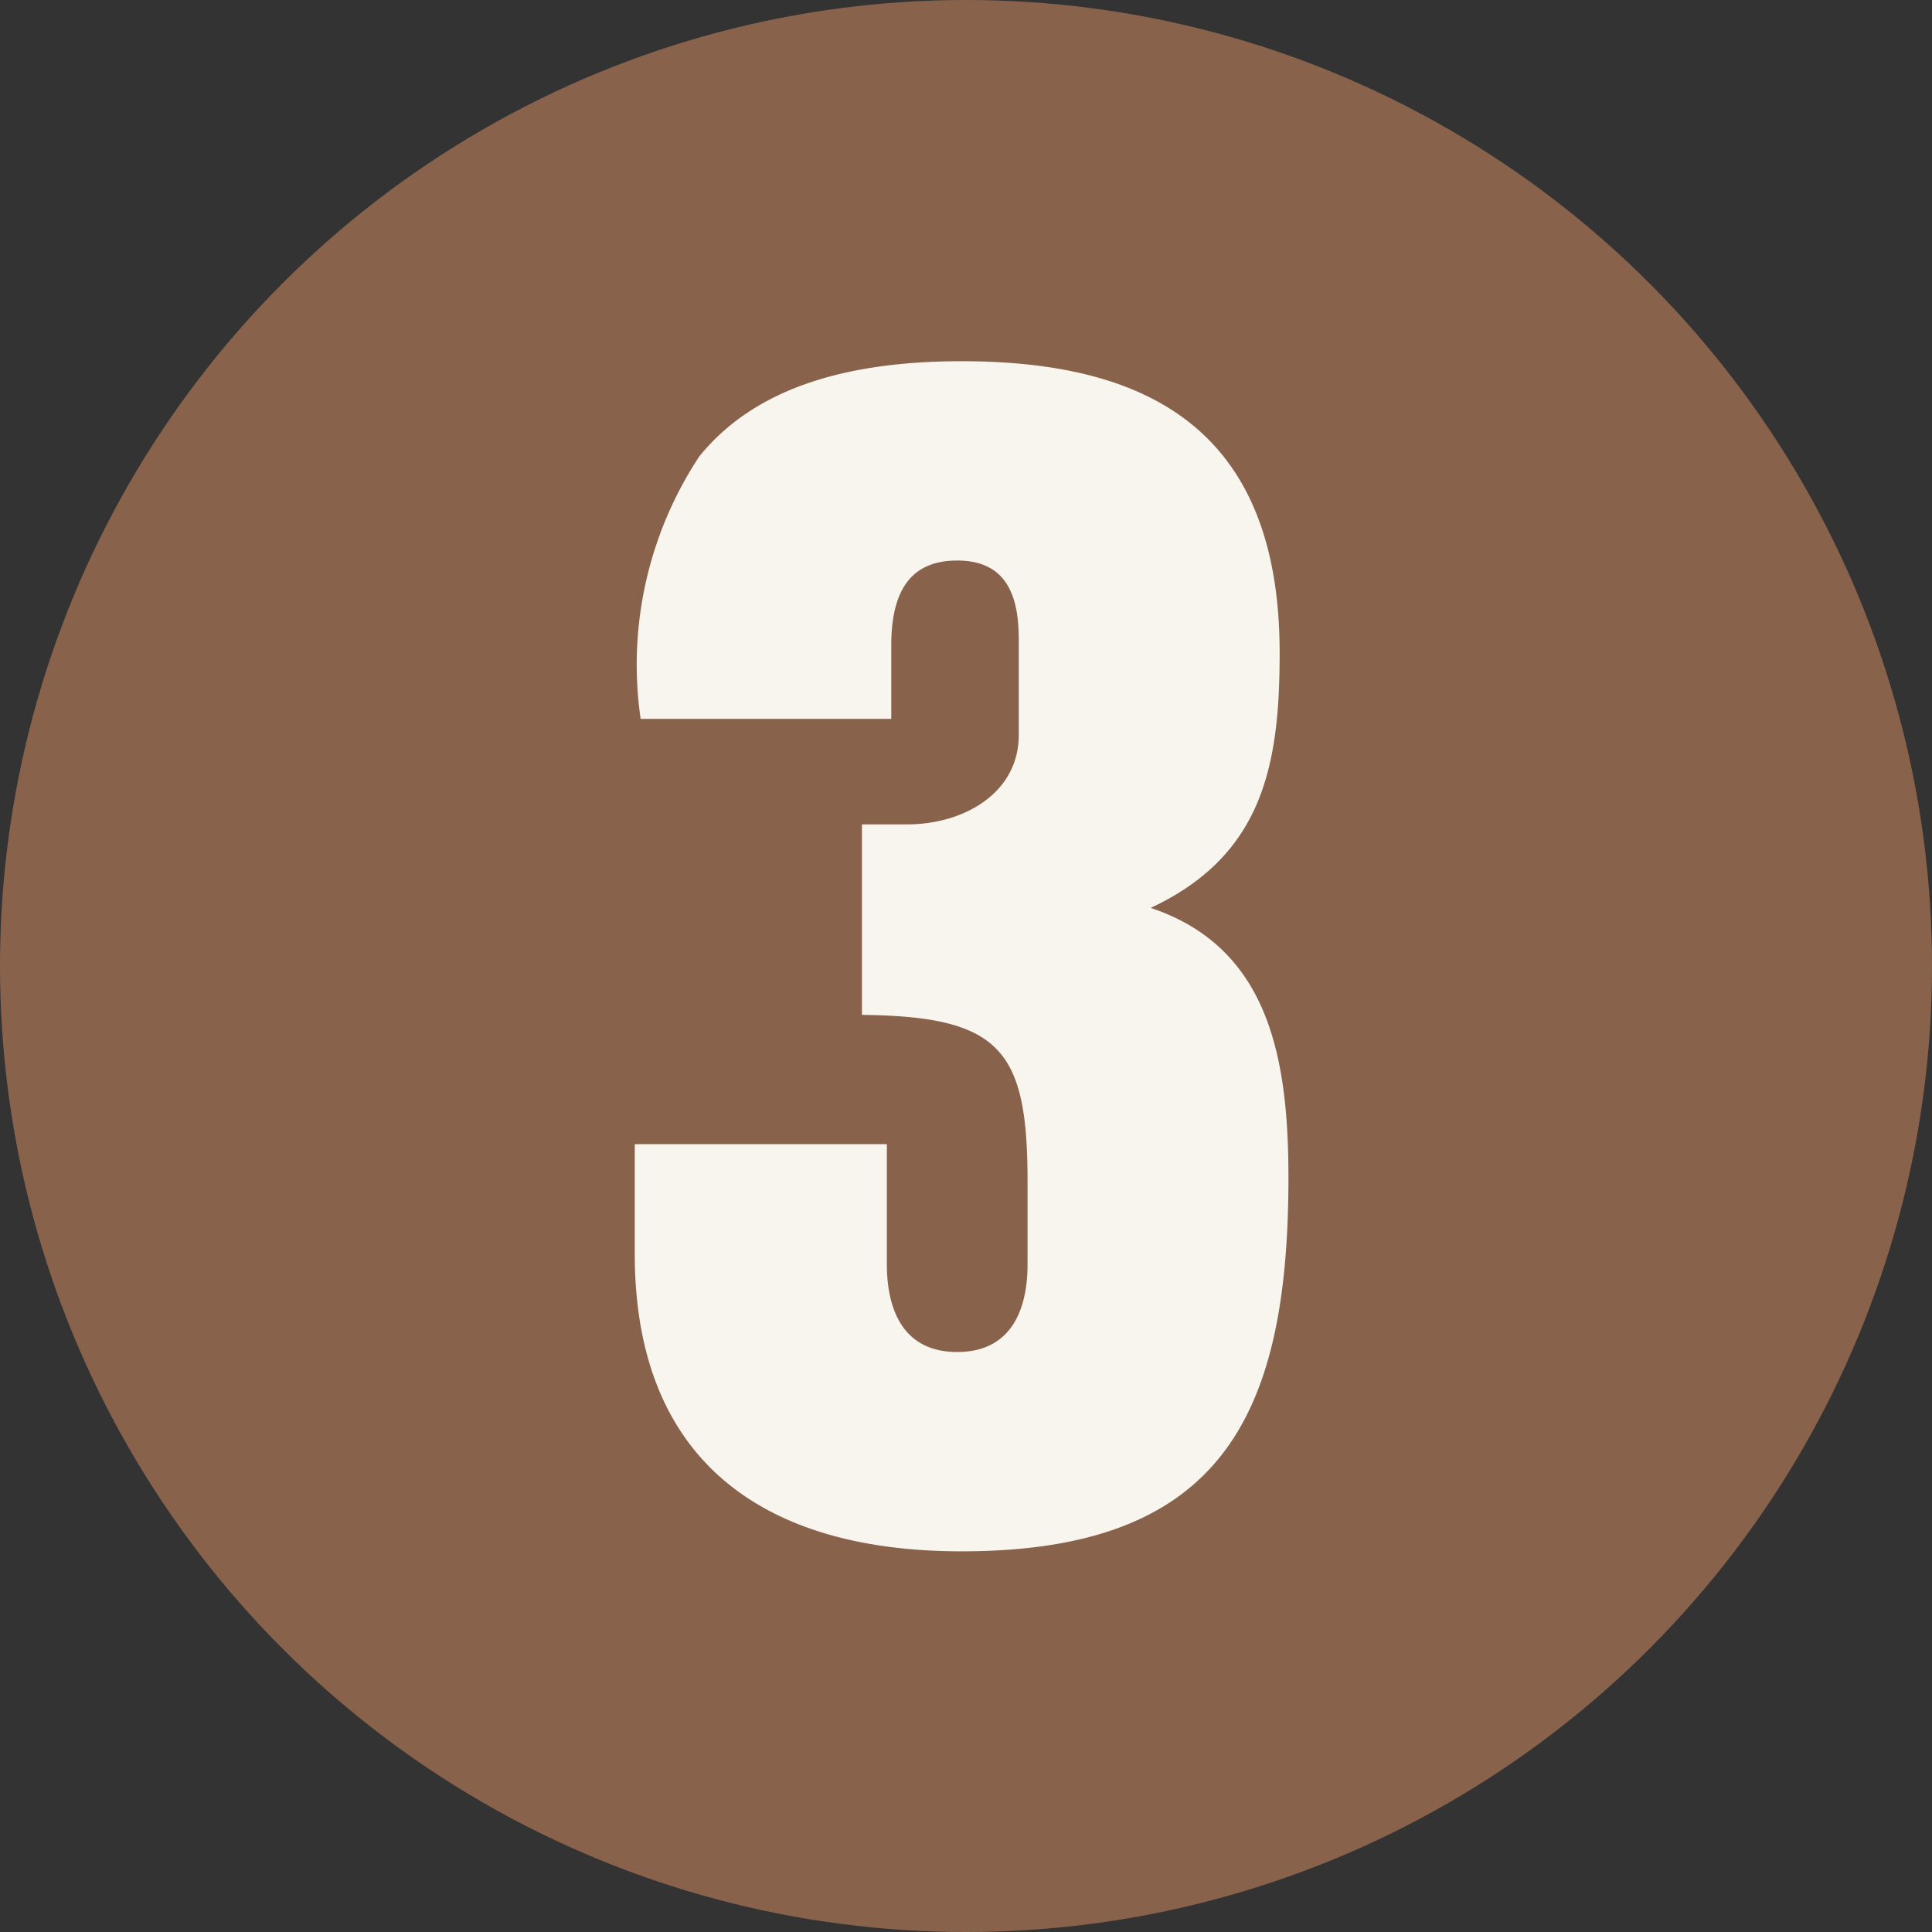 <svg xmlns="http://www.w3.org/2000/svg" width="29" height="29" viewBox="0 0 29 29">
  <rect x="0" y="0" width="29" height="29" fill="#333333" stroke="none"/>
  <g id="グループ_2014" data-name="グループ 2014" transform="translate(-809 -657)">
    <circle id="楕円形_4" data-name="楕円形 4" cx="14.5" cy="14.5" r="14.5" transform="translate(809 657)" fill="#89624c"/>
    <path id="パス_178" data-name="パス 178" d="M.528-4.18C.528-1.122,2.4.286,5.434.286c3.894,0,4.906-2.024,4.906-5.61,0-1.782-.286-3.454-2.068-4.048,1.694-.792,1.936-2.156,1.936-3.828,0-3.3-1.914-4.378-4.774-4.378-1.936,0-3.19.506-3.938,1.43a5.674,5.674,0,0,0-.88,3.938H4.378v-1.1c0-.9.352-1.276.99-1.276.77,0,.924.572.924,1.188v1.43c0,.88-.836,1.342-1.672,1.342H3.938v2.86c2.09.022,2.486.528,2.486,2.508v1.232c0,.682-.242,1.32-1.056,1.32s-1.056-.638-1.056-1.32v-1.8H.528Z" transform="translate(818 680)" fill="#f7f5ee"/>
  </g>
</svg>

